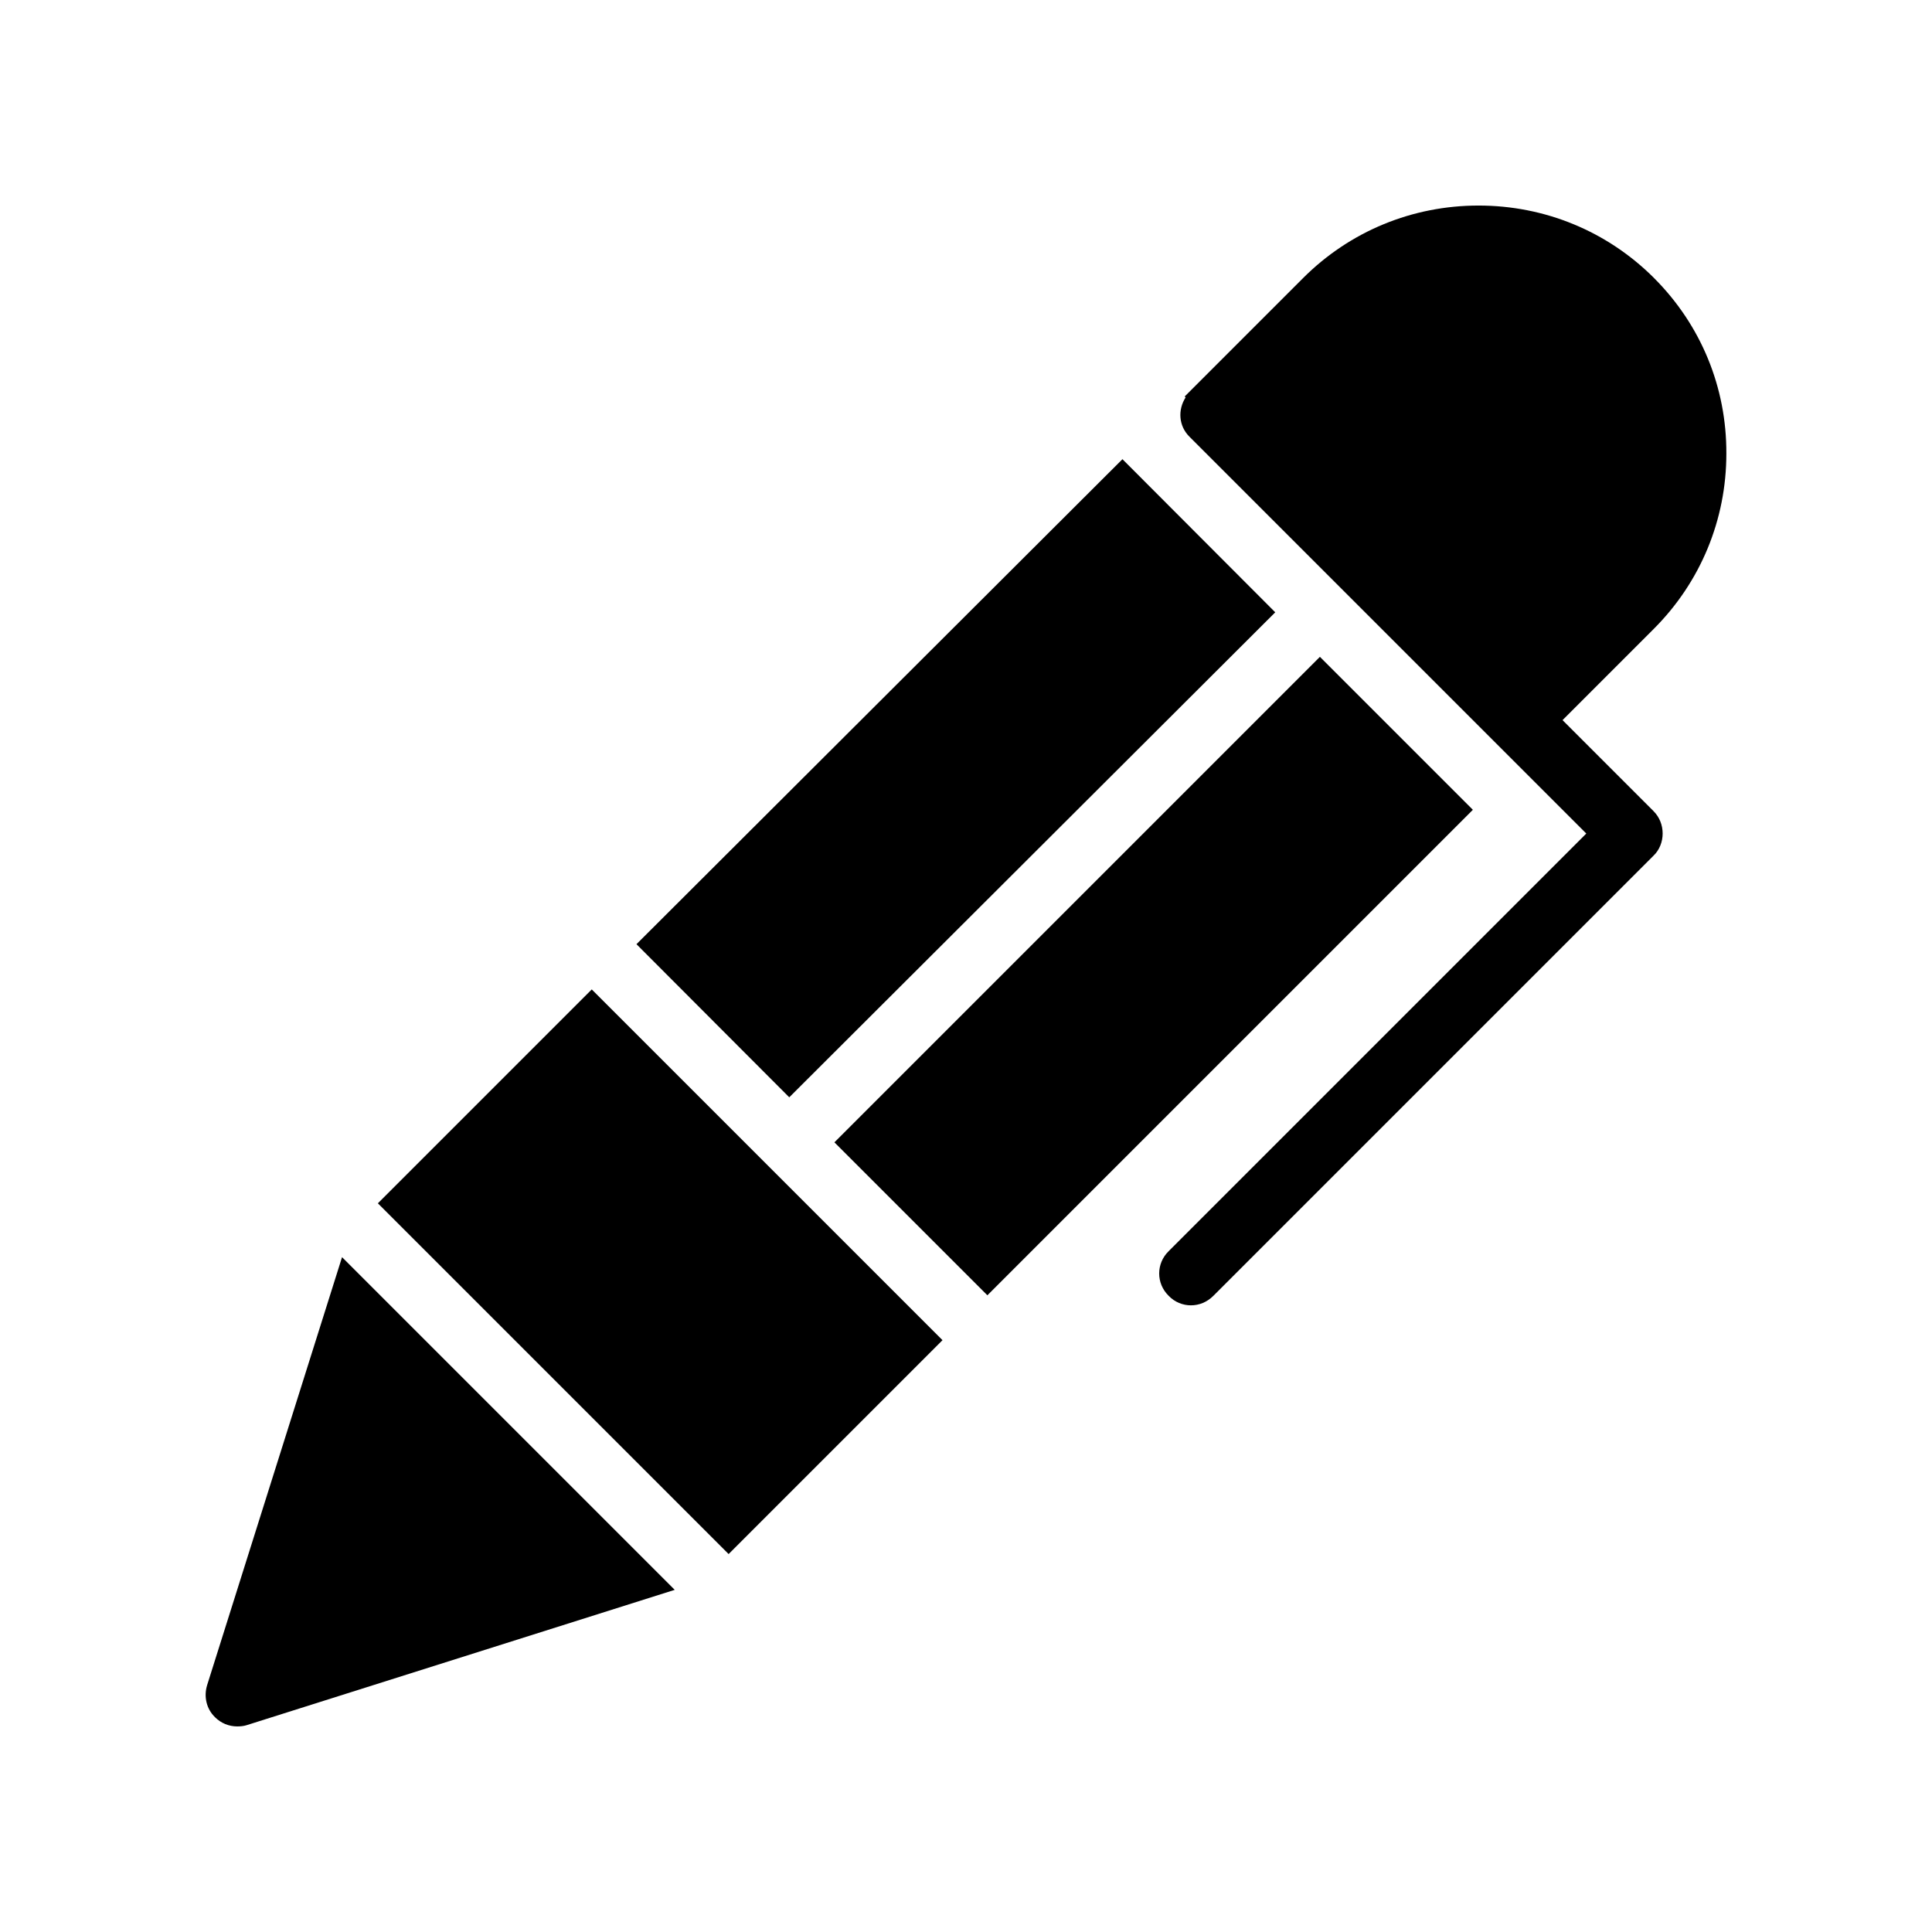 <?xml version="1.0" encoding="UTF-8"?>
<!-- Uploaded to: ICON Repo, www.svgrepo.com, Generator: ICON Repo Mixer Tools -->
<svg fill="#000000" width="800px" height="800px" version="1.1" viewBox="144 144 512 512" xmlns="http://www.w3.org/2000/svg">
 <g>
  <path d="m206.86 601.52c0.84 0 1.762-0.086 2.519-0.336l113.43-35.859-88.164-88.164-35.762 113.44c-0.922 3.023-0.168 6.297 2.098 8.48 1.598 1.598 3.699 2.438 5.883 2.438z"/>
  <path d="m244.14 462.89 56.68-56.68 92.953 92.953-56.68 56.68z"/>
  <path d="m365.13 446.73 128.66-128.66 40.535 40.535-128.66 128.66z"/>
  <path d="m312.67 394.22 128.79-128.53 40.492 40.578-128.79 128.53z"/>
  <path d="m582.36 217.7c-12.426-12.426-28.969-19.227-46.52-19.227-17.551 0-34.09 6.801-46.52 19.23l-31.367 31.367 0.246 0.246c-2.09 3.242-1.867 7.531 0.977 10.371l105.21 105.21-110.67 110.67c-3.359 3.273-3.359 8.566 0 11.84 1.594 1.68 3.777 2.519 5.879 2.519 2.184 0 4.281-0.84 5.961-2.519l116.63-116.63c1.594-1.512 2.434-3.695 2.434-5.879 0-2.266-0.84-4.367-2.434-5.961l-24.098-24.098 24.184-24.184c12.426-12.426 19.23-28.969 19.23-46.434 0.082-17.551-6.723-34.09-19.148-46.52z"/>
 </g>
</svg>